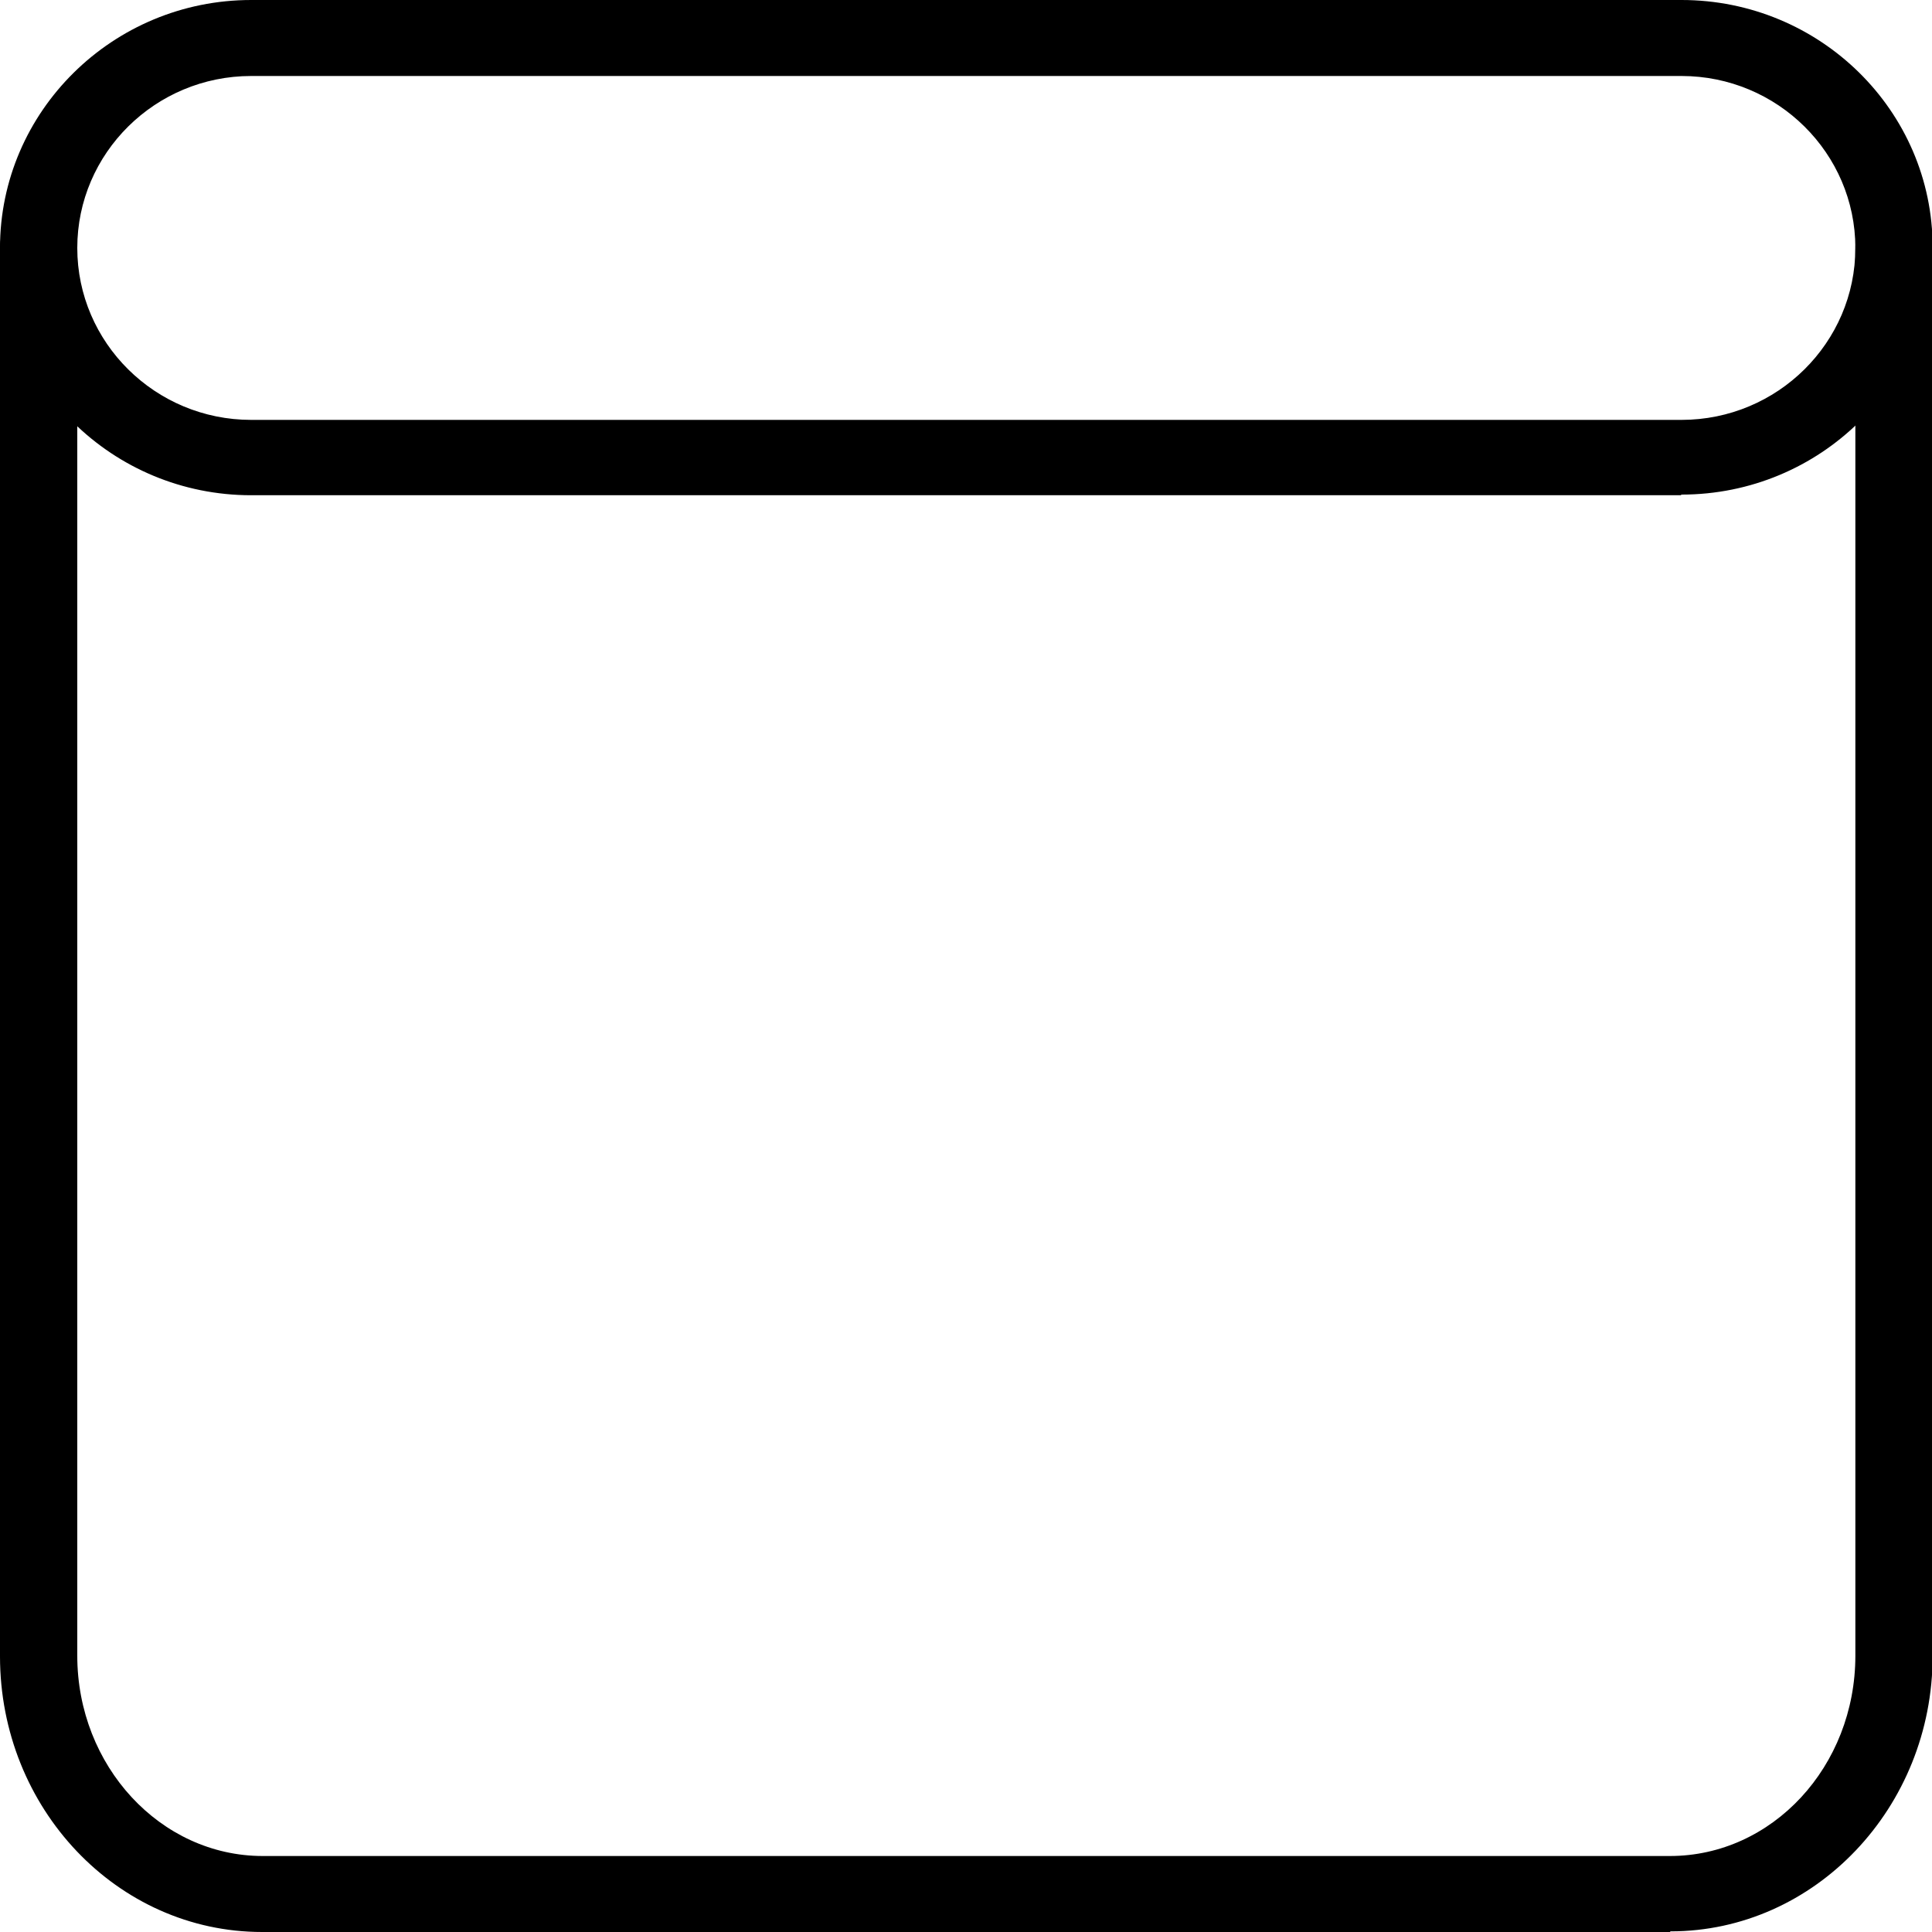 <svg width="30" height="30" viewBox="0 0 30 30" fill="none" xmlns="http://www.w3.org/2000/svg">
<g clip-path="url(#clip0_3719_656)">
<path d="M26.1 7.69H3.9C1.75 7.69 0 5.97 0 3.85C0 1.73 1.75 0 3.9 0H26.11C28.26 0 30.01 1.72 30.01 3.84C30.01 5.96 28.26 7.68 26.11 7.68L26.1 7.69ZM3.9 1.18C2.41 1.18 1.2 2.38 1.2 3.85C1.2 5.32 2.41 6.52 3.9 6.52H26.11C27.6 6.52 28.81 5.32 28.81 3.85C28.81 2.38 27.6 1.18 26.11 1.18H3.9Z" fill="black"/>
<path d="M25.93 30H4.07C1.82 30 0 28.08 0 25.72V3.84C0 3.52 0.27 3.25 0.6 3.25C0.93 3.25 1.2 3.51 1.2 3.84V25.71C1.2 27.42 2.49 28.82 4.08 28.82H25.93C27.52 28.82 28.81 27.43 28.81 25.71V3.84C28.81 3.52 29.08 3.25 29.41 3.25C29.74 3.25 30.01 3.51 30.01 3.84V25.71C30.01 28.07 28.18 29.99 25.94 29.99L25.93 30Z" fill="black"/>
</g>
<defs>
<clipPath id="clip0_3719_656">
<rect width="30" height="30" fill="white"/>
</clipPath>
</defs>
</svg>
